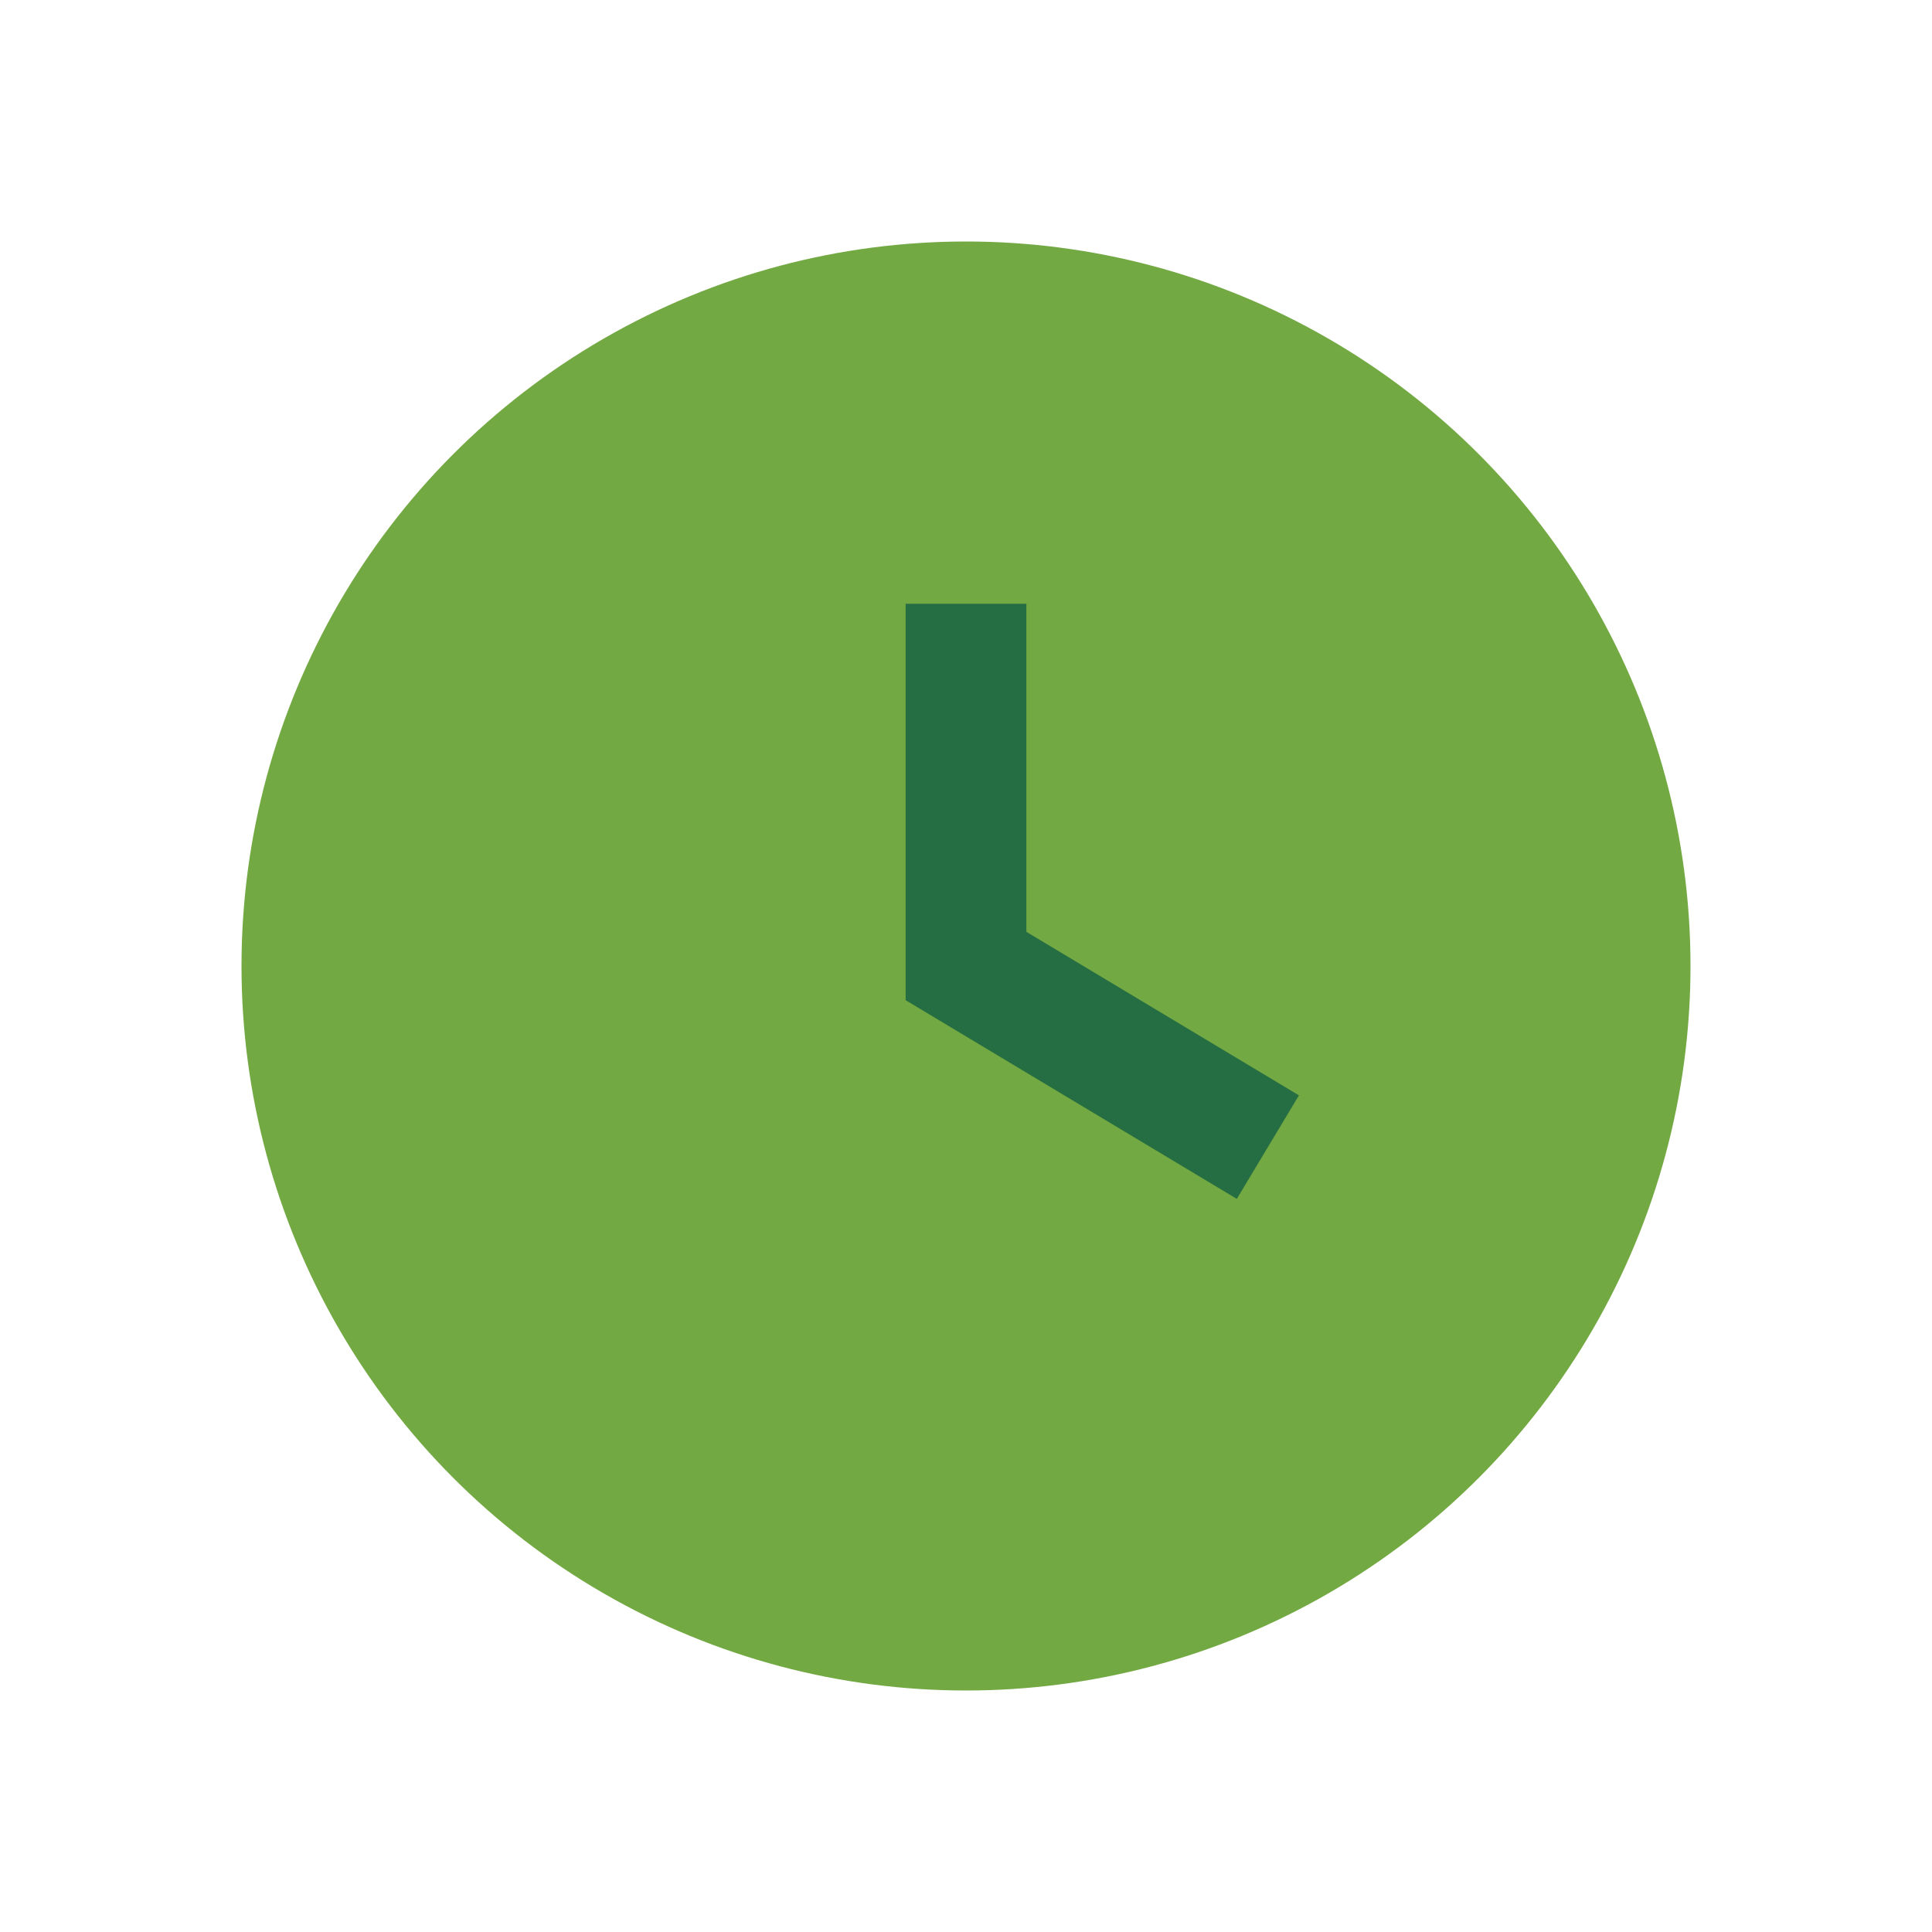 <?xml version="1.0" encoding="UTF-8"?>
<svg xmlns="http://www.w3.org/2000/svg" width="32" height="32" viewBox="0 0 32 32"><circle cx="16" cy="16" r="12" fill="#73A942"/><path d="M16 10v6l5 3" stroke="#256D43" stroke-width="2" fill="none"/></svg>